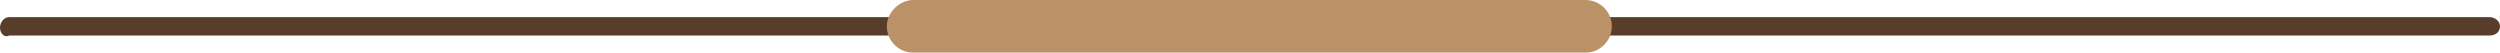 <svg xmlns="http://www.w3.org/2000/svg" xmlns:xlink="http://www.w3.org/1999/xlink" id="Capa_1" x="0px" y="0px" viewBox="0 0 190 4" style="enable-background:new 0 0 190 4;" xml:space="preserve"><style type="text/css">	.st0{fill:#573D2A;}	.st1{fill:#BB9268;}</style><g>	<path class="st0" d="M0.7,1.3h188.5c0.4,0,0.8,0.3,0.8,0.7l0,0c0,0.4-0.3,0.7-0.8,0.7H0.7C0.3,2.9,0,2.5,0,2.1l0,0  C0,1.7,0.3,1.3,0.7,1.3z"></path>	<path class="st1" d="M69.4,0h51.1c1.1,0,2,0.9,2,2l0,0c0,1.1-0.9,2-2,2H69.4c-1.1,0-2-0.9-2-2l0,0C67.4,0.9,68.4,0,69.4,0z"></path></g></svg>